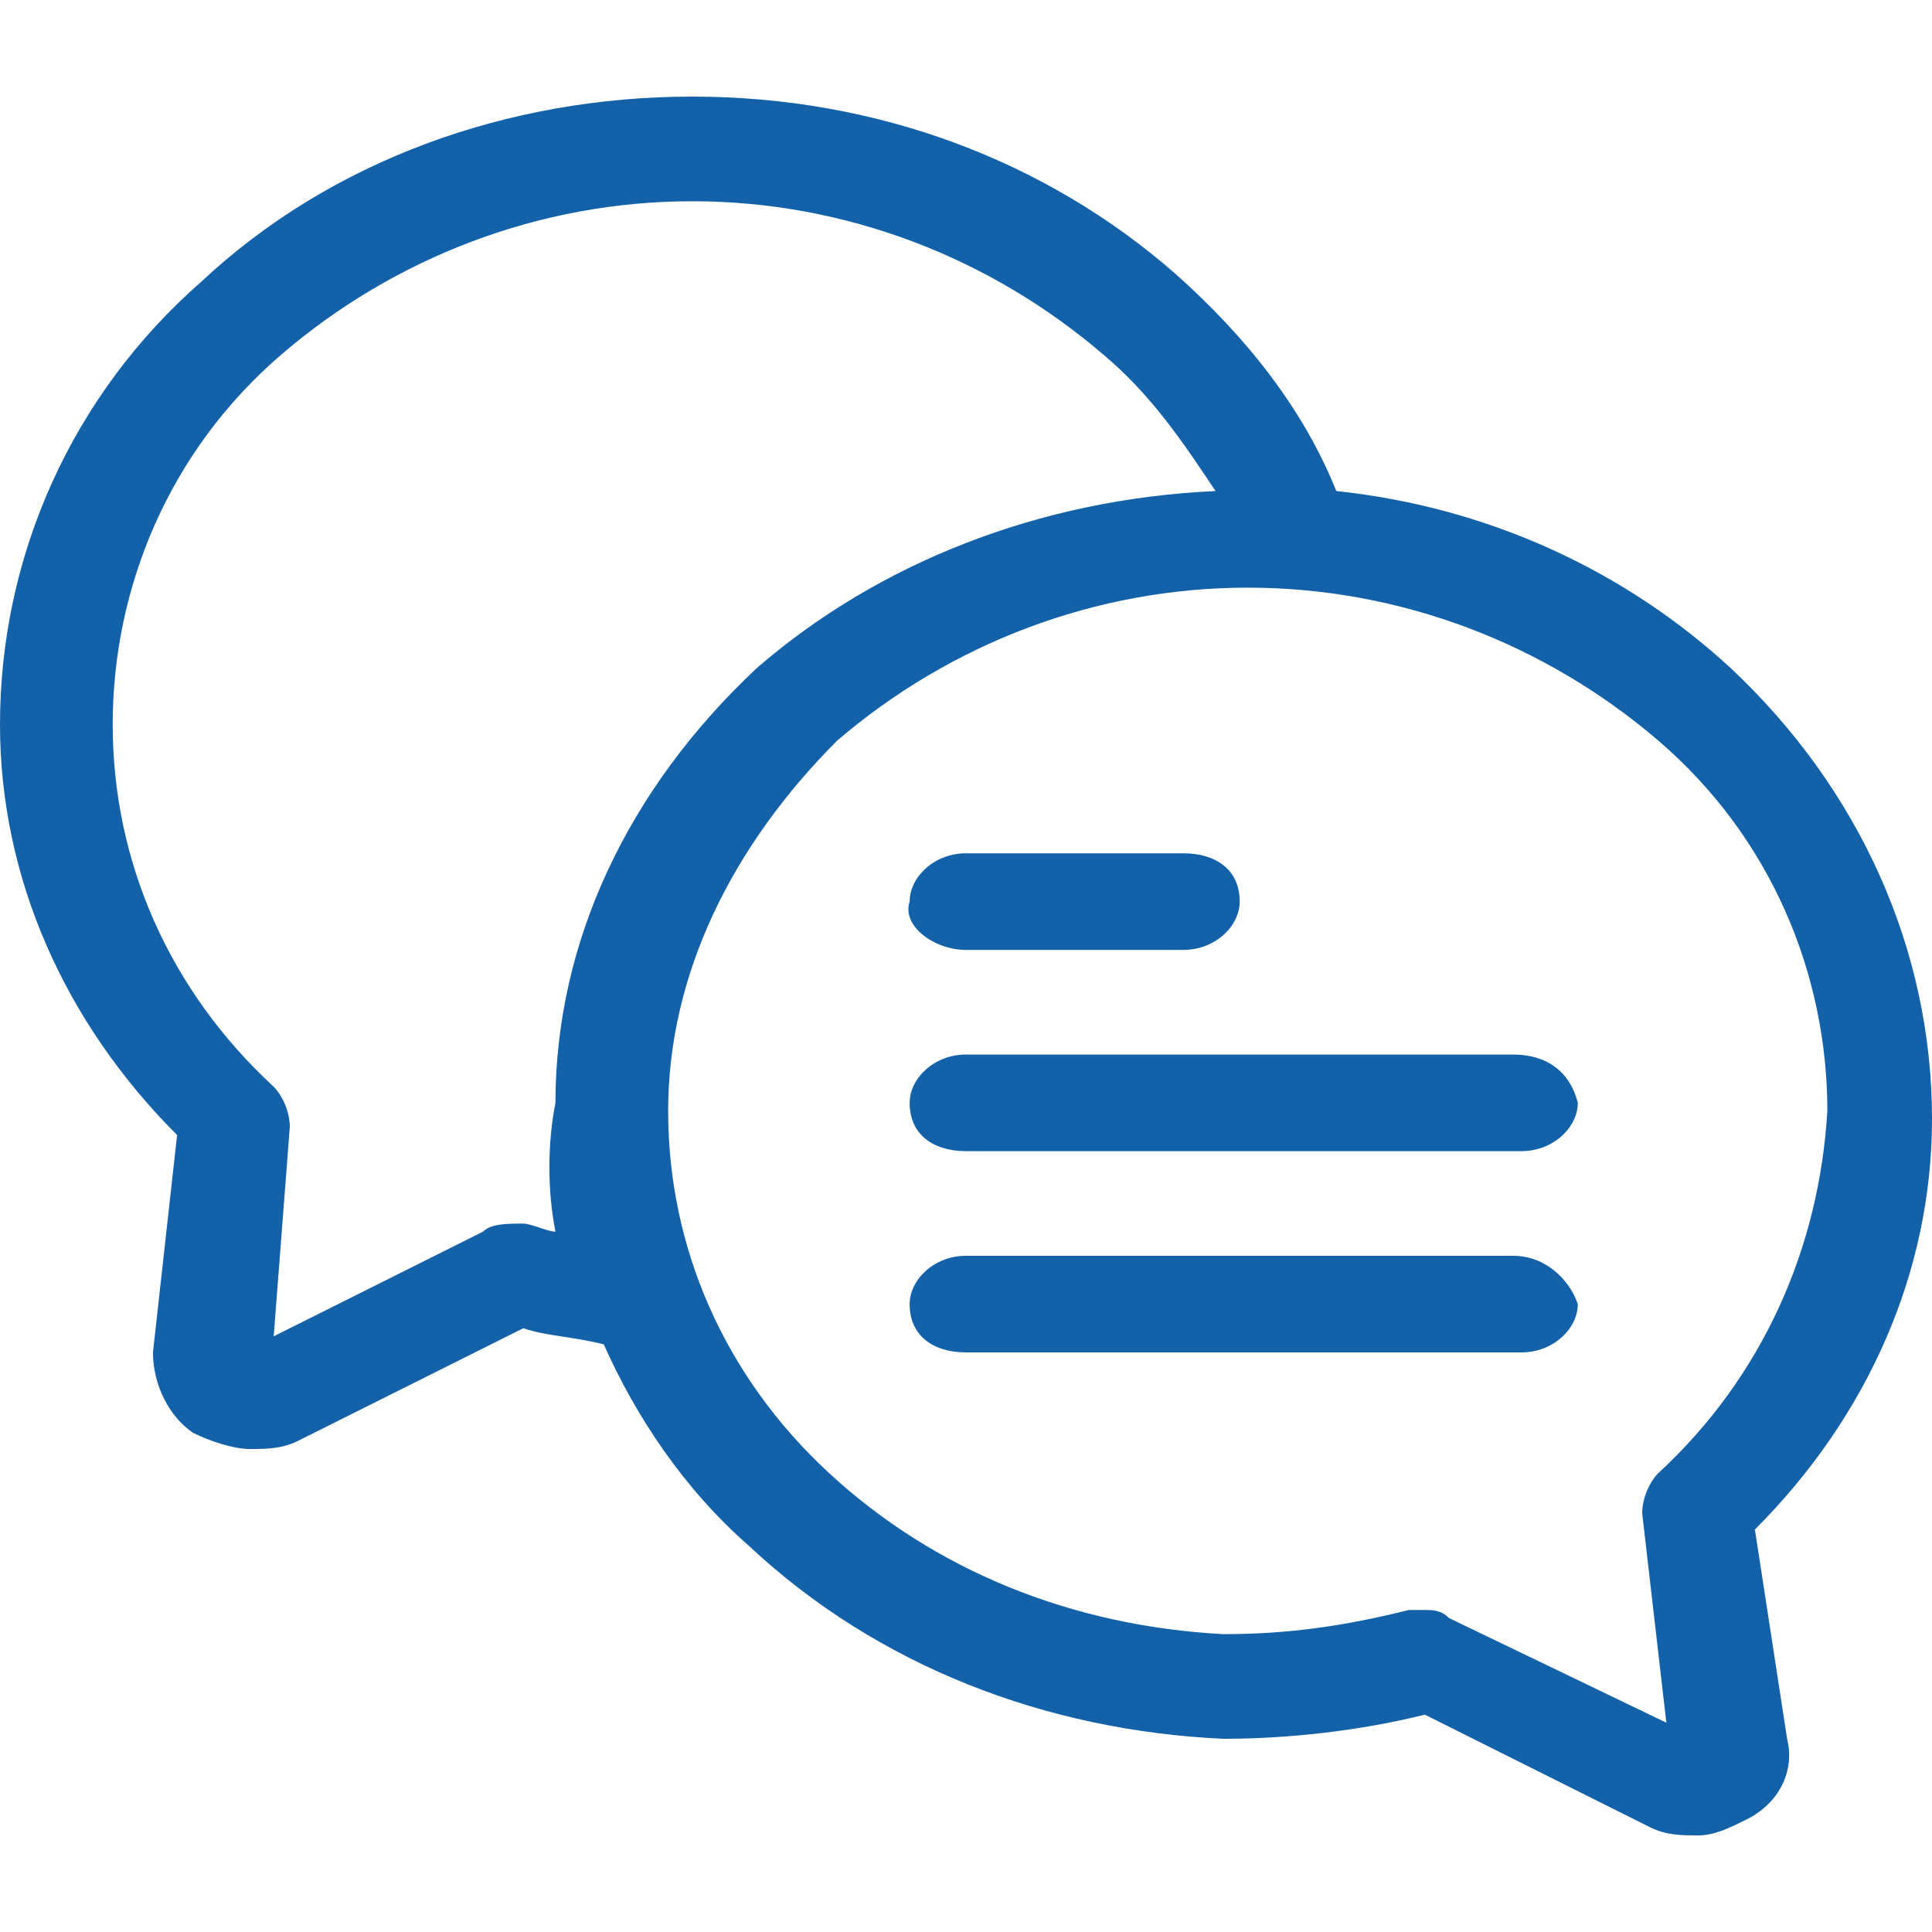 <?xml version="1.0" encoding="utf-8"?>
<!-- Generator: Adobe Illustrator 25.4.1, SVG Export Plug-In . SVG Version: 6.00 Build 0)  -->
<svg version="1.1" id="Calque_1" xmlns="http://www.w3.org/2000/svg" xmlns:xlink="http://www.w3.org/1999/xlink" x="0px" y="0px"
	 viewBox="0 0 24 24" style="enable-background:new 0 0 24 24;" xml:space="preserve" fill="#1261a9">
<g>
	<path d="M12,11.8h2.7c0.4,0,0.7-0.3,0.7-0.6c0-0.4-0.3-0.6-0.7-0.6H12c-0.4,0-0.7,0.3-0.7,0.6C11.2,11.5,11.6,11.8,12,11.8"/>
	<path d="M18.8,13.1H12c-0.4,0-0.7,0.3-0.7,0.6c0,0.4,0.3,0.6,0.7,0.6h6.9c0.4,0,0.7-0.3,0.7-0.6C19.5,13.3,19.2,13.1,18.8,13.1"/>
	<path d="M18.8,15.6H12c-0.4,0-0.7,0.3-0.7,0.6c0,0.4,0.3,0.6,0.7,0.6h6.9c0.4,0,0.7-0.3,0.7-0.6C19.5,15.9,19.2,15.6,18.8,15.6"/>
	<path d="M21.5,8.3c-1.3-1.2-3-2-4.9-2.2c-0.4-1-1.1-1.9-2-2.7C13,2,10.9,1.2,8.6,1.2C6.3,1.2,4.1,2,2.5,3.5C0.9,4.9,0,6.9,0,9
		c0,1.9,0.8,3.7,2.2,5.1l-0.3,2.7c0,0.4,0.2,0.8,0.5,1C2.6,17.9,2.9,18,3.1,18c0.2,0,0.4,0,0.6-0.1l2.8-1.4c0.3,0.1,0.6,0.1,1,0.2
		c0.4,0.9,1,1.8,1.8,2.5c1.6,1.5,3.7,2.3,5.9,2.4c0.8,0,1.7-0.1,2.5-0.3l2.8,1.4c0.2,0.1,0.4,0.1,0.6,0.1c0.2,0,0.4-0.1,0.6-0.2
		c0.4-0.2,0.6-0.6,0.5-1L21.8,19c1.4-1.4,2.2-3.2,2.2-5.1C24,11.8,23.1,9.8,21.5,8.3 M6.9,15.3c-0.1,0-0.3-0.1-0.4-0.1
		c-0.2,0-0.4,0-0.5,0.1l-2.6,1.3L3.6,14c0-0.2-0.1-0.4-0.2-0.5c-1.3-1.2-2-2.8-2-4.5c0-1.7,0.7-3.4,2.1-4.6c1.4-1.2,3.2-1.9,5.1-1.9
		c1.9,0,3.7,0.7,5.1,1.9c0.6,0.5,1,1.1,1.4,1.7c-2.2,0.1-4.2,0.9-5.7,2.2c-1.6,1.5-2.5,3.4-2.5,5.4C6.8,14.2,6.8,14.8,6.9,15.3
		 M20.6,18.3c-0.1,0.1-0.2,0.3-0.2,0.5l0.3,2.6L18,20.1C17.9,20,17.8,20,17.7,20c-0.1,0-0.1,0-0.2,0c-0.8,0.2-1.5,0.3-2.3,0.3
		c-1.9-0.1-3.6-0.8-4.9-2c-1.3-1.2-2-2.8-2-4.5c0-1.7,0.8-3.3,2.1-4.6c1.4-1.2,3.2-1.9,5.1-1.9c1.9,0,3.7,0.7,5.1,1.9
		c1.4,1.2,2.1,2.9,2.1,4.6C22.6,15.5,21.9,17.1,20.6,18.3"/>
</g>
</svg>
